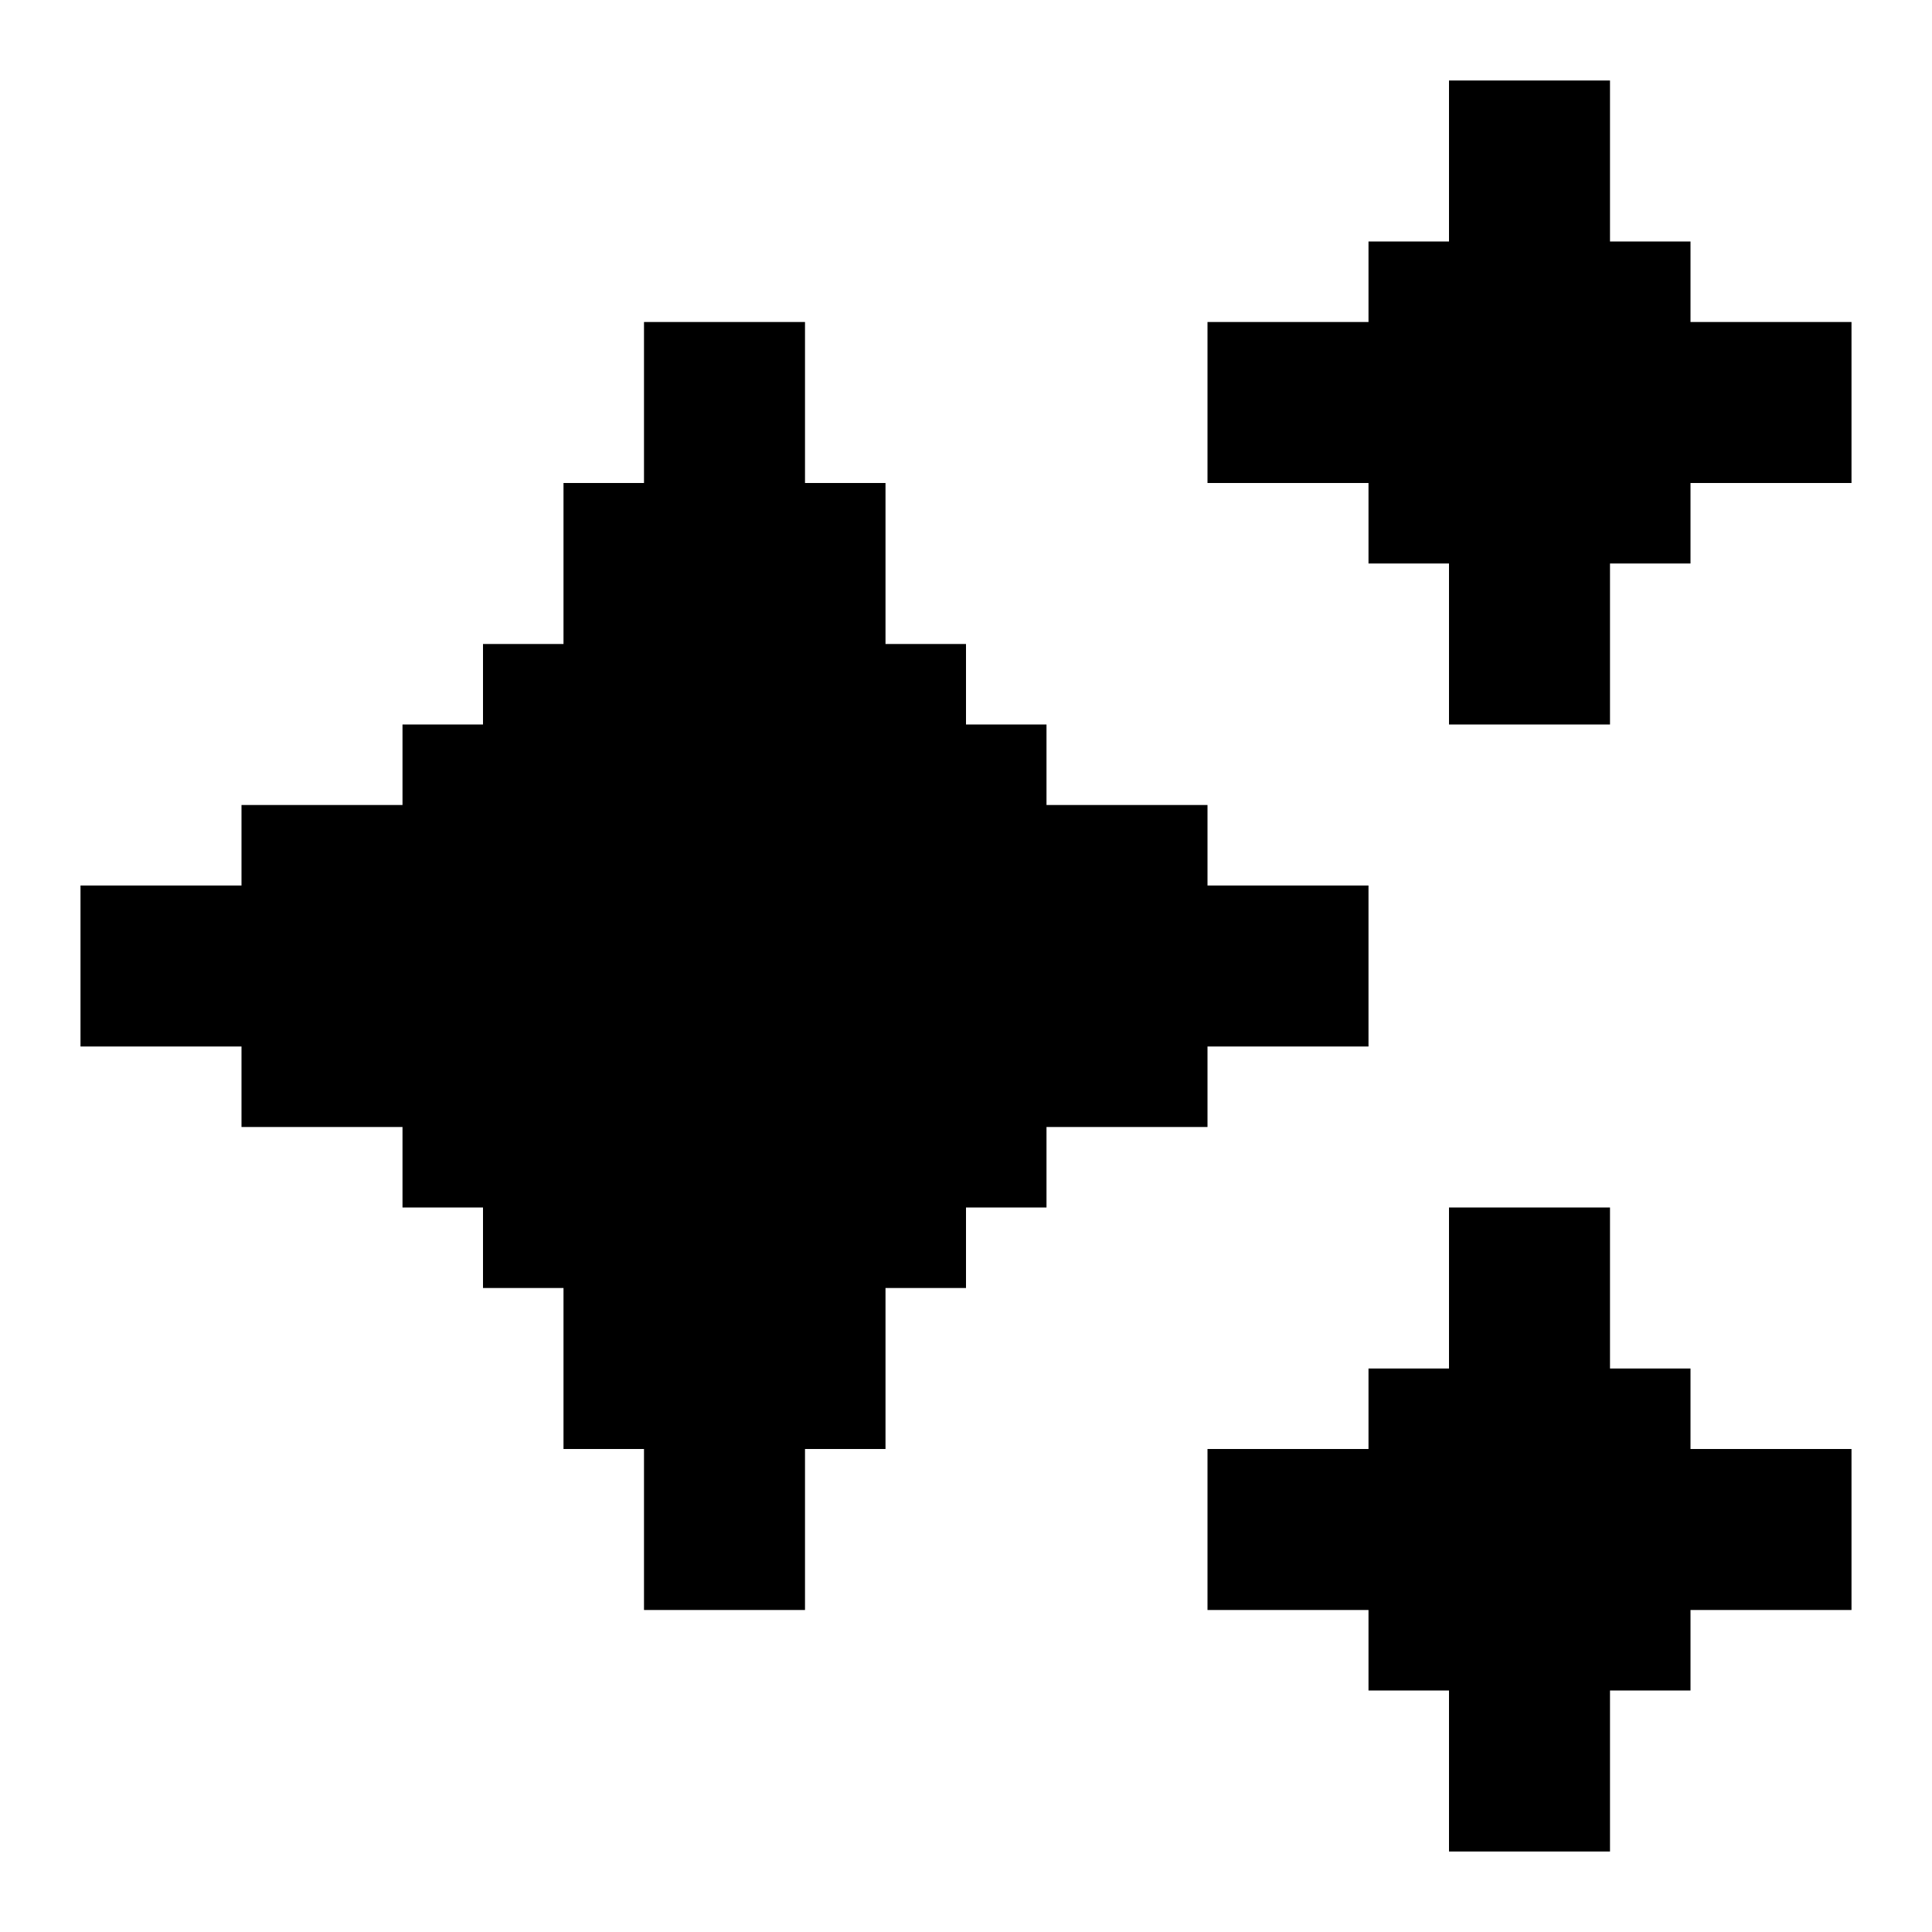 <svg id="Sparkles_Solid" data-name="Sparkles Solid" xmlns="http://www.w3.org/2000/svg" viewBox="0 0 24 24"><polygon points="23 18 23 20 21 20 21 21 20 21 20 23 18 23 18 21 17 21 17 20 15 20 15 18 17 18 17 17 18 17 18 15 20 15 20 17 21 17 21 18 23 18"/><polygon points="23 4 23 6 21 6 21 7 20 7 20 9 18 9 18 7 17 7 17 6 15 6 15 4 17 4 17 3 18 3 18 1 20 1 20 3 21 3 21 4 23 4"/><polygon points="17 11 17 13 15 13 15 14 13 14 13 15 12 15 12 16 11 16 11 18 10 18 10 20 8 20 8 18 7 18 7 16 6 16 6 15 5 15 5 14 3 14 3 13 1 13 1 11 3 11 3 10 5 10 5 9 6 9 6 8 7 8 7 6 8 6 8 4 10 4 10 6 11 6 11 8 12 8 12 9 13 9 13 10 15 10 15 11 17 11"/></svg>